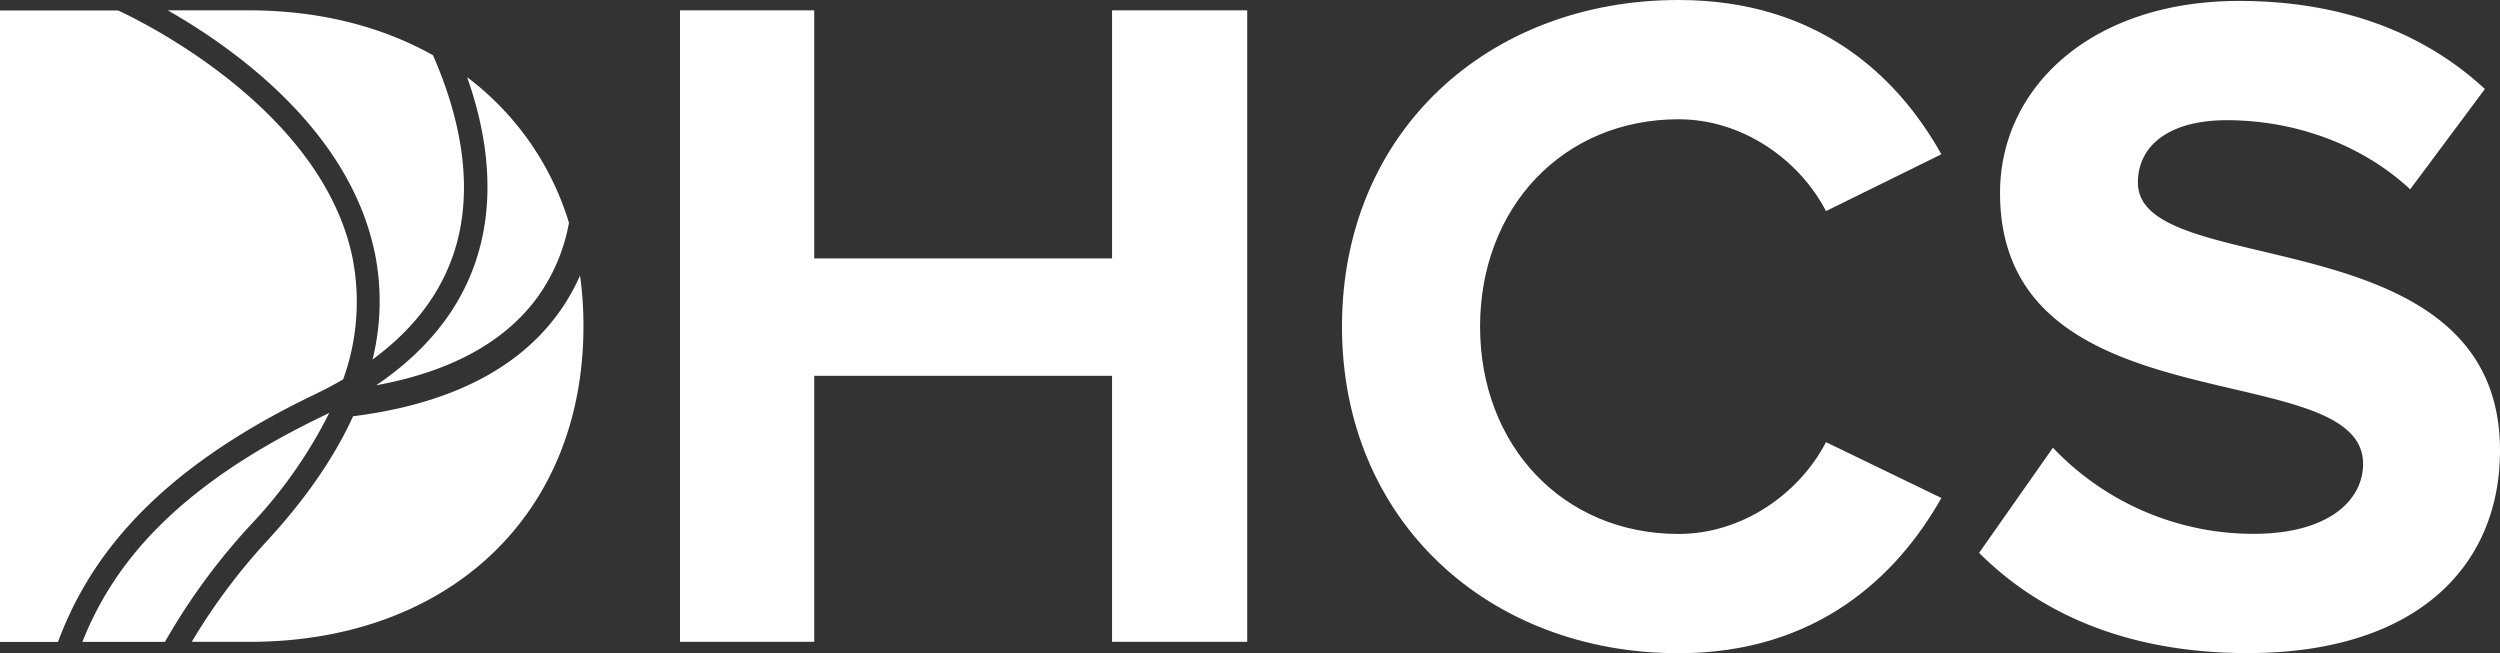 <?xml version="1.0" encoding="UTF-8"?>
<svg xmlns="http://www.w3.org/2000/svg" width="490" height="128.029" viewBox="0 0 490 128.029">
  <rect x="0" y="0" width="490" height="128.029" fill="#333333" stroke="none"/>
  <g id="dhcs" transform="translate(0.01)">
    <path id="Path_1" data-name="Path 1" d="M150.274,124.77V72.634H91.9V124.77H65.59V1H91.9V49.622h58.376V1h26.49V124.77Z" transform="translate(67.678 1.028)" fill="#fff"></path>
    <path id="Path_2" data-name="Path 2" d="M129.45,64.015C129.45,25.793,158.171,0,195.412,0c27.058,0,42.8,14.663,51.52,30.24L224.316,41.37c-5.193-10.012-16.308-17.994-28.9-17.994-22.616,0-38.9,17.263-38.9,40.639s16.308,40.639,38.9,40.639c12.6,0,23.711-7.982,28.9-17.994l22.616,10.947c-8.7,15.394-24.462,30.423-51.52,30.423C158.171,128.029,129.45,102.054,129.45,64.015Z" transform="translate(133.568)" fill="#fff"></path>
    <path id="Path_3" data-name="Path 3" d="M190.94,108.257,205.4,87.663a54.219,54.219,0,0,0,39.289,16.877c14.645,0,21.5-6.5,21.5-13.729,0-21.528-71.155-6.5-71.155-53.068C195.017,17.17,212.806.09,241.892.09c19.634,0,35.942,5.93,48.173,17.263L275.421,37.012c-10-9.281-23.346-13.546-35.942-13.546-11.115,0-17.424,4.834-17.424,12.246,0,19.477,70.972,6.316,70.972,52.5,0,22.645-16.308,39.7-49.471,39.7-23.894,0-40.952-7.982-52.636-19.659Z" transform="translate(196.963 0.093)" fill="#fff"></path>
    <path id="Path_4" data-name="Path 4" d="M56.367,39.81c-.345.162-.669.345-1.014.507C24.724,54.962,13.467,70.864,7.95,84.7H24.136A124.6,124.6,0,0,1,40.972,61.736,91.294,91.294,0,0,0,56.346,39.81Z" transform="translate(8.186 41.101)" fill="#fff"></path>
    <path id="Path_5" data-name="Path 5" d="M56.726,48.261a47.613,47.613,0,0,1-.385,21.176c8.823-6.491,14.442-14.4,16.734-23.671,3.164-12.8-.548-26.085-4.888-35.963C58.085,4.124,45.834,1,32.062,1H16.2C28.614,8.059,51.595,24.062,56.706,48.24Z" transform="translate(16.67 1.028)" fill="#fff"></path>
    <path id="Path_6" data-name="Path 6" d="M90.019,34.43c-8.073,10.771-21.48,17.383-39.877,19.7Q44.665,66.144,33.428,78.4A118.684,118.684,0,0,0,18.52,98.344H29.879c38.539,0,65.414-24.462,65.414-61.885a71.86,71.86,0,0,0-.669-9.919A39.63,39.63,0,0,1,90.019,34.43Z" transform="translate(19.055 27.454)" fill="#fff"></path>
    <path id="Path_7" data-name="Path 7" d="M61.632,76.279c1.967-.934,3.854-1.929,5.619-2.965a44.656,44.656,0,0,0,1.785-24.047C62.565,18.639,23.519,1.193,23.113,1.01H-.01V124.78H11.349c5.537-14.745,17.16-32.638,50.263-48.48Z" transform="translate(0 1.039)" fill="#fff"></path>
    <path id="Path_8" data-name="Path 8" d="M56.776,40.177c-2.718,11.055-9.614,20.3-20.486,27.667,14.32-2.617,24.827-8.255,31.3-16.835A35.767,35.767,0,0,0,74.078,36,56.054,56.054,0,0,0,54.119,7.46c3.387,9.594,5.5,21.2,2.657,32.738Z" transform="translate(37.43 7.671)" fill="#fff"></path>
  </g>
</svg>
